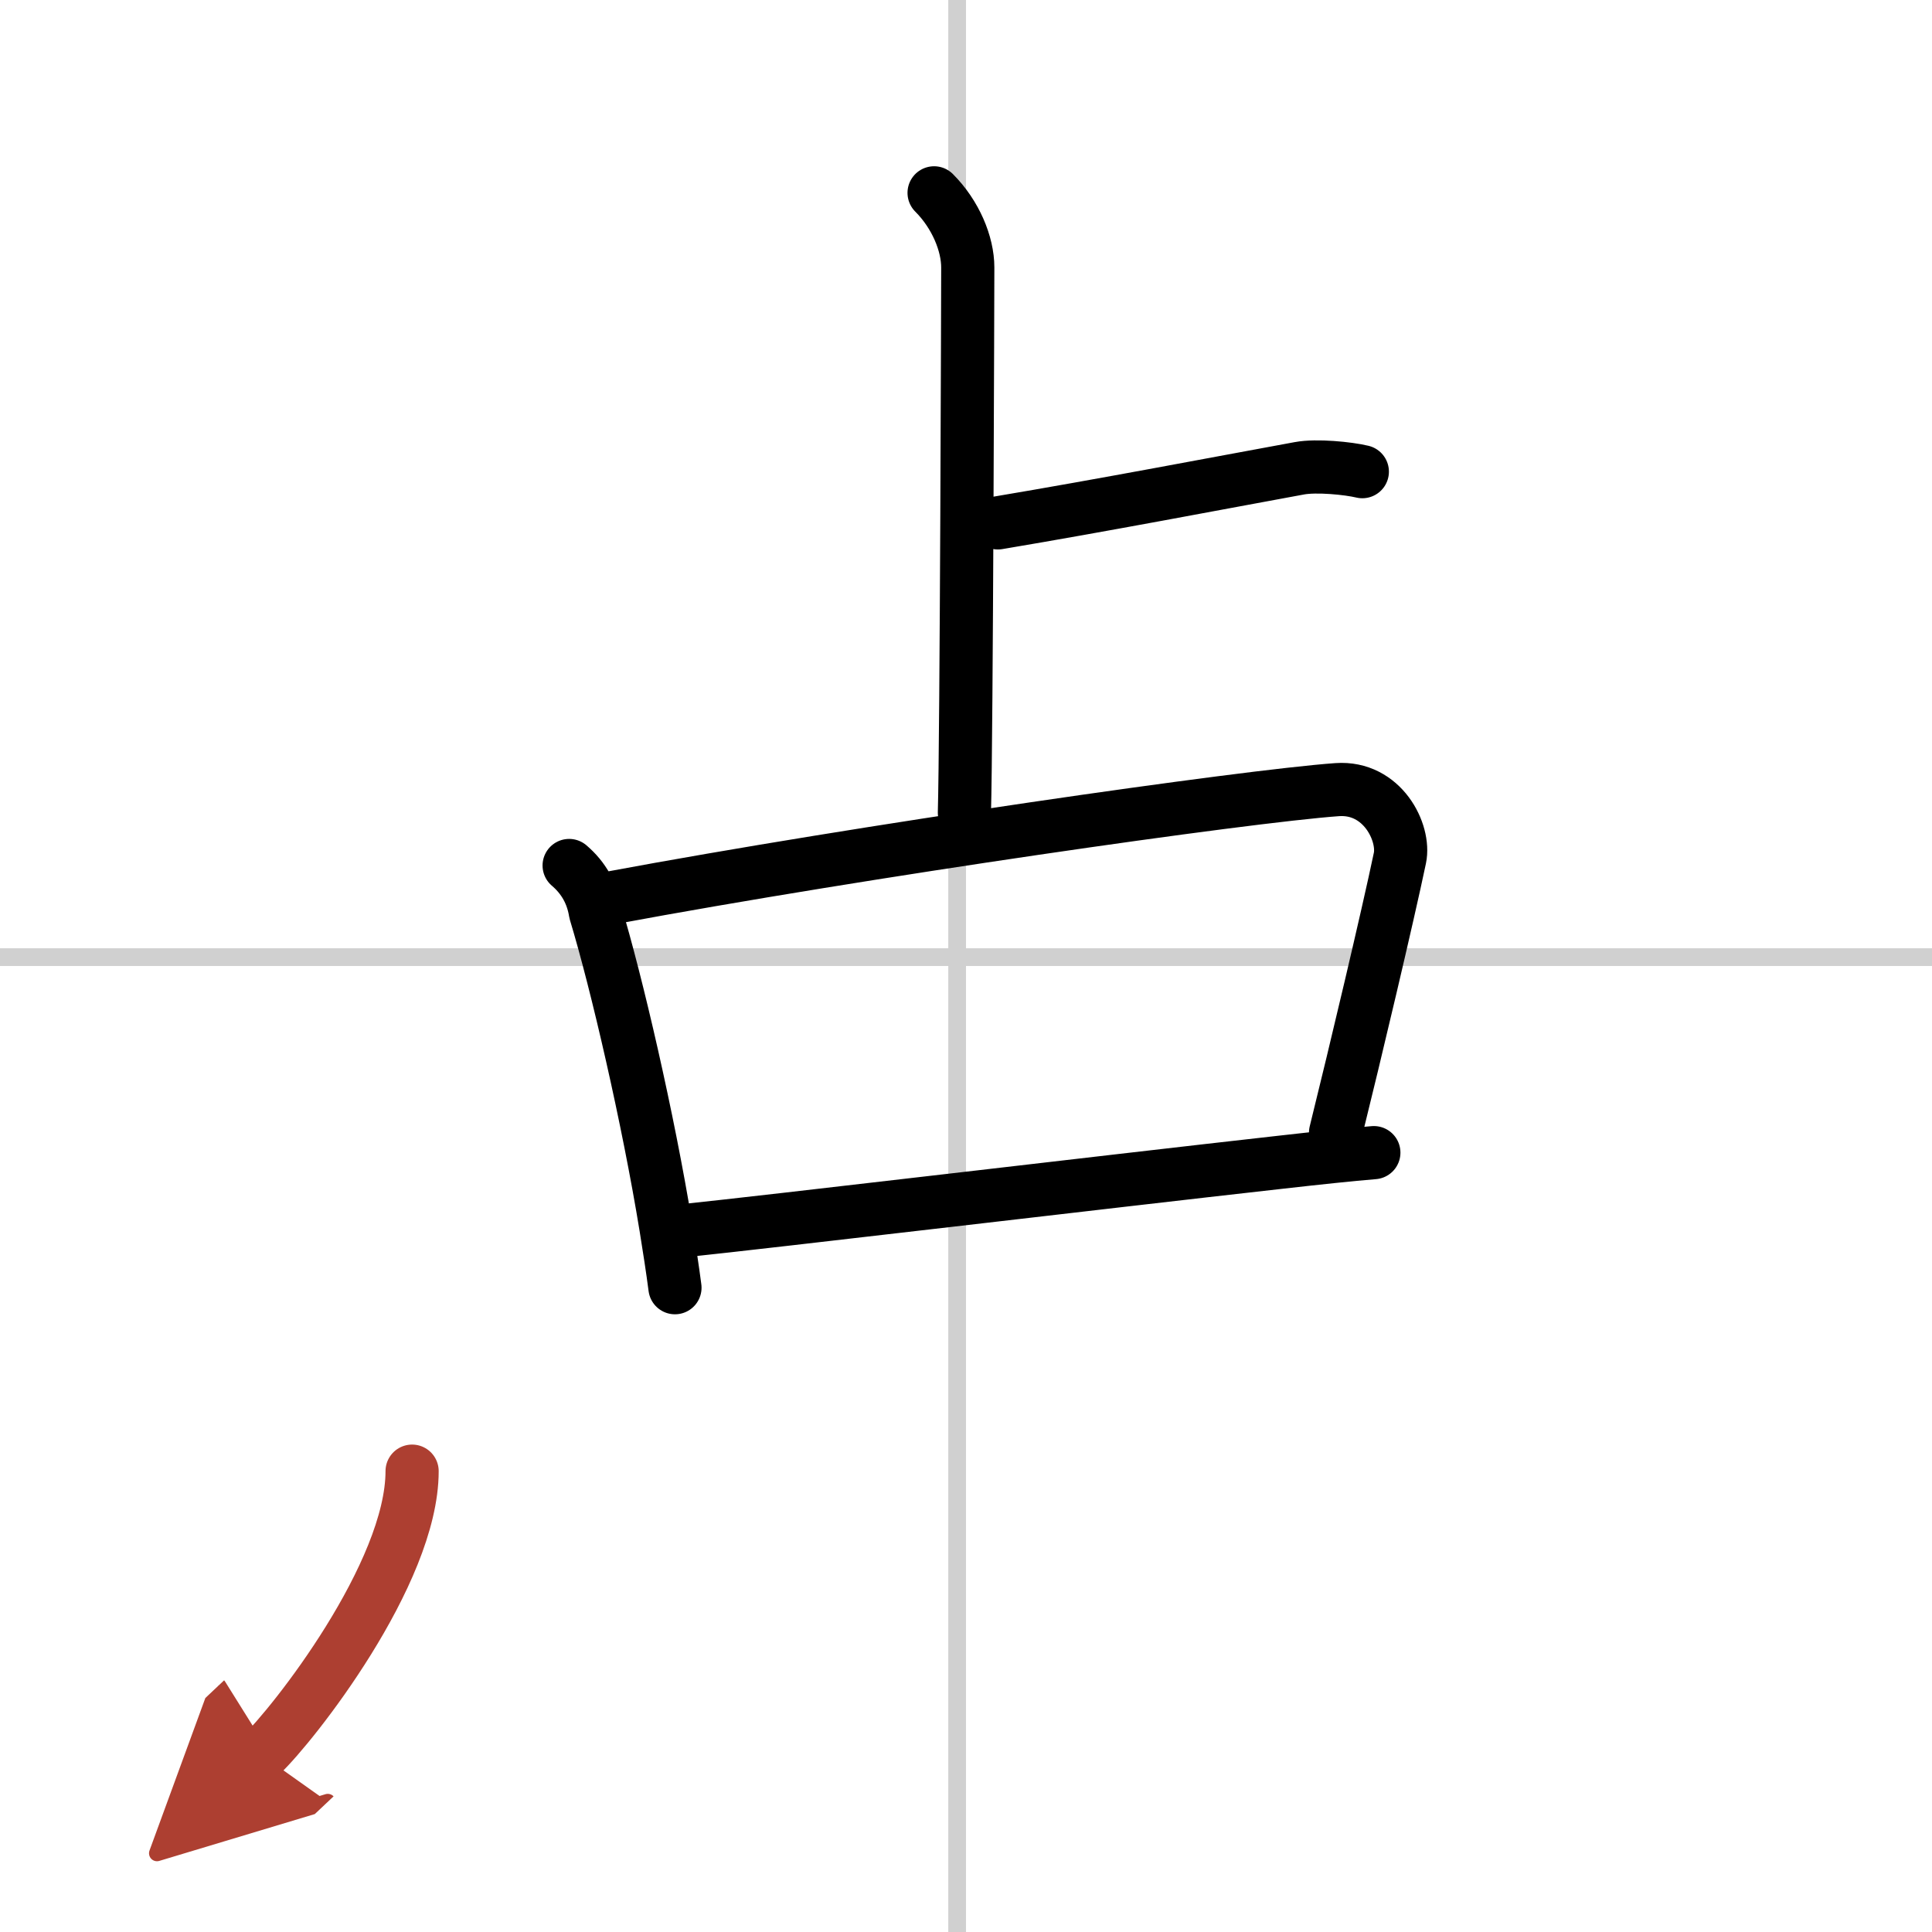 <svg width="400" height="400" viewBox="0 0 109 109" xmlns="http://www.w3.org/2000/svg"><defs><marker id="a" markerWidth="4" orient="auto" refX="1" refY="5" viewBox="0 0 10 10"><polyline points="0 0 10 5 0 10 1 5" fill="#ad3f31" stroke="#ad3f31"/></marker></defs><g fill="none" stroke="#000" stroke-linecap="round" stroke-linejoin="round" stroke-width="3"><rect width="100%" height="100%" fill="#fff" stroke="#fff"/><line x1="54" x2="54" y2="109" stroke="#d0d0d0" stroke-width="1"/><line x2="109" y1="54" y2="54" stroke="#d0d0d0" stroke-width="1"/><path d="m52.7 10.88c1.21 1.21 1.9 2.87 1.9 4.21 0 0.69-0.07 26.53-0.19 30.76"/><path d="m56.3 29.5c5.96-1 12.48-2.25 17.01-3.08 0.97-0.18 2.76 0 3.55 0.19"/><path d="m32.11 48.83c0.82 0.7 1.31 1.58 1.48 2.64 1.2 3.95 2.99 11.69 3.98 17.77 0.19 1.18 0.37 2.33 0.51 3.41"/><path d="m34.51 50.65c14.24-2.65 35.75-5.73 40.93-6.1 2.56-0.18 3.84 2.43 3.54 3.86-0.68 3.25-2.51 10.97-3.63 15.49"/><path d="m38.5 69.44c5.17-0.54 23.33-2.7 33.76-3.87 2.12-0.24 3.92-0.43 5.25-0.54"/><path d="m23.25 83c0 5.79-6.74 14.34-8.5 16" marker-end="url(#a)" stroke="#ad3f31"/></g></svg>
